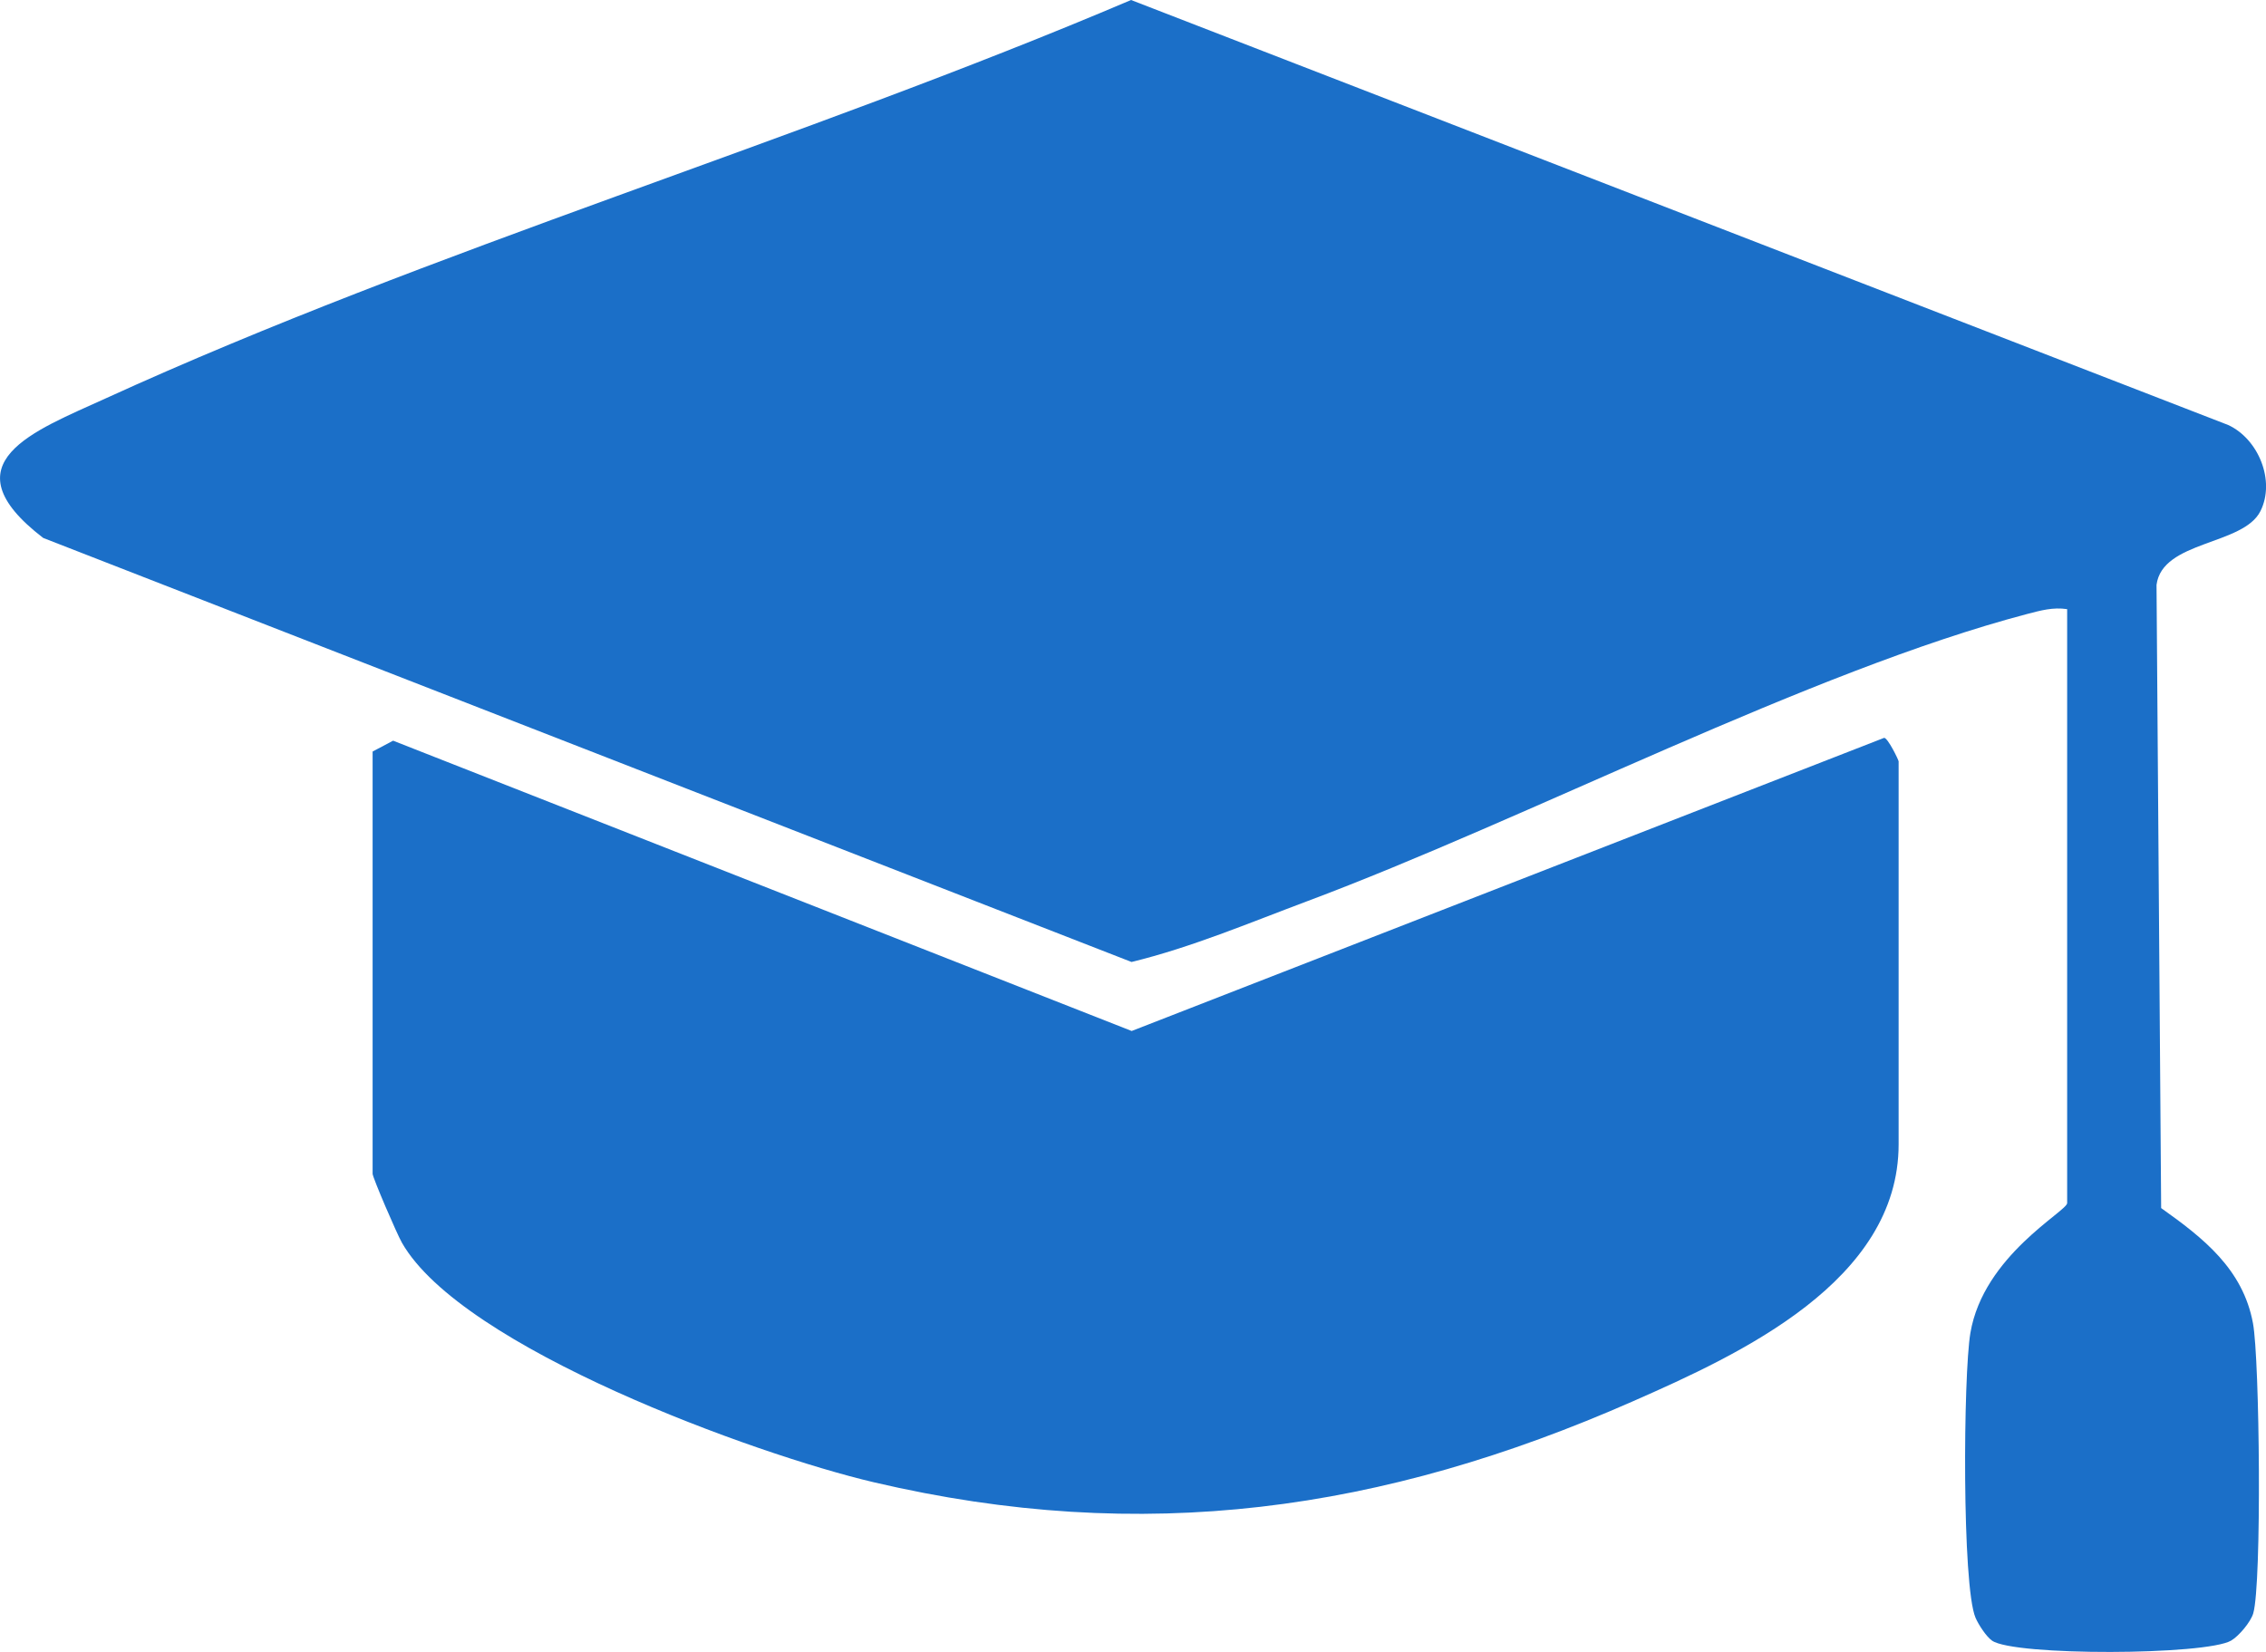 <svg width="48" height="35" viewBox="0 0 48 35" fill="none" xmlns="http://www.w3.org/2000/svg">
<g id="Layer_1" clip-path="url(#clip0_77_10749)">
<path id="Vector" d="M43.786 12.906C43.489 12.861 43.228 12.934 42.944 13.008C38.338 14.219 32.357 17.349 27.68 19.098C26.462 19.554 25.236 20.073 23.969 20.382L0.916 11.398C-1.161 9.805 0.742 9.124 2.234 8.443C9.144 5.286 16.94 2.988 23.959 3.05176e-05L47.2 9.005C47.839 9.301 48.203 10.185 47.883 10.828C47.519 11.559 45.803 11.45 45.681 12.392L45.779 25.596C46.674 26.232 47.511 26.888 47.724 28.036C47.867 28.805 47.913 33.548 47.73 34.182C47.677 34.365 47.426 34.663 47.263 34.759C46.731 35.073 42.663 35.088 42.197 34.761C42.074 34.675 41.91 34.422 41.847 34.276C41.558 33.596 41.587 29.136 41.738 28.243C42.015 26.601 43.788 25.665 43.788 25.49V12.906H43.786Z" fill="#1B6FC8"/>
<path id="Vector_2" d="M7.893 15.923L8.327 15.693L23.972 21.844L39.911 15.633C39.989 15.632 40.218 16.102 40.218 16.132V24.244C40.218 27.145 36.86 28.691 34.589 29.69C29.287 32.023 24.22 32.745 18.508 31.405C15.993 30.815 9.786 28.558 8.515 26.332C8.406 26.142 7.893 24.948 7.893 24.869V15.925V15.923Z" fill="#1B6FC8"/>
</g>
<defs>
<clipPath id="clip0_77_10749">
<rect width="48" height="35" fill="white"/>
</clipPath>
</defs>
</svg>
